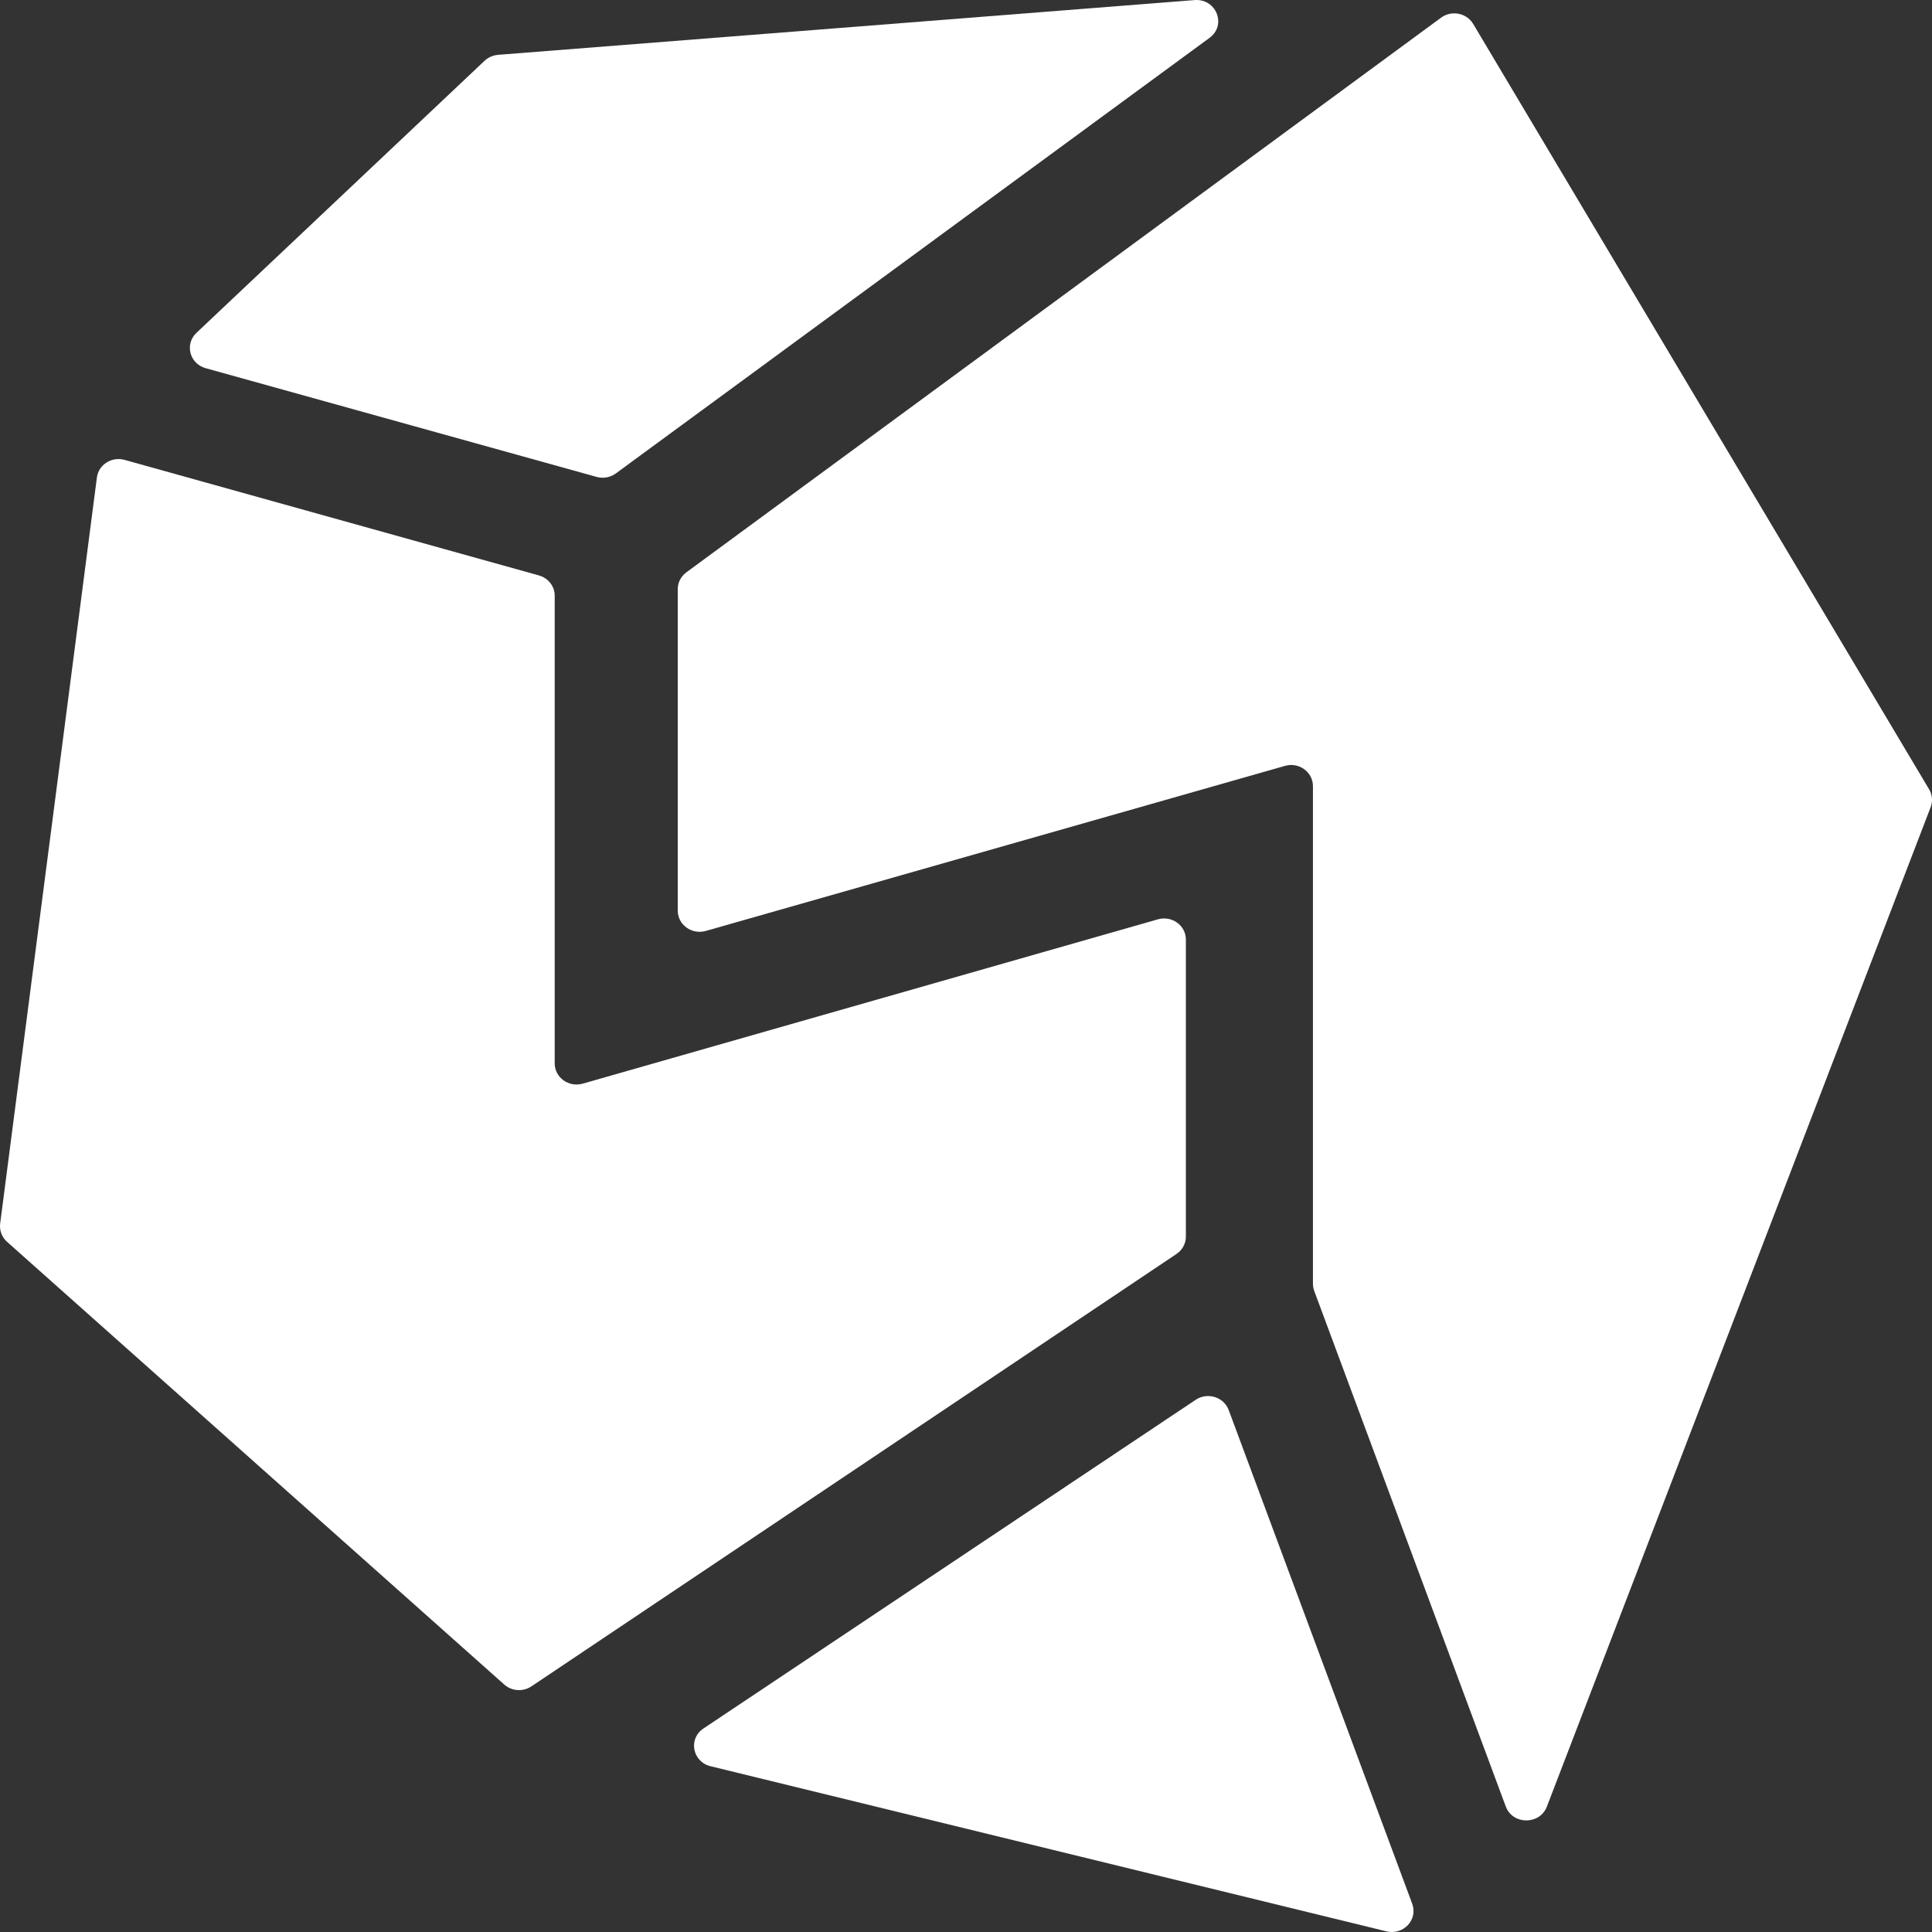 <svg width="26" height="26" viewBox="0 0 26 26" fill="none" xmlns="http://www.w3.org/2000/svg">
<rect x="0" y="0" width="26" height="26" fill="#333333" stroke="none"/>
<path d="M16.091 18.838C16.25 18.732 16.47 18.8 16.535 18.975L19.005 25.62C19.085 25.834 18.885 26.047 18.657 25.991L9.562 23.769C9.317 23.709 9.259 23.399 9.467 23.261L16.091 18.838Z" fill="white"/>
<path d="M17.686 17.372C17.675 17.341 17.669 17.308 17.669 17.276V10.579C17.669 10.389 17.48 10.253 17.292 10.307L9.499 12.528C9.31 12.582 9.121 12.445 9.121 12.256V7.928C9.121 7.839 9.164 7.756 9.237 7.702L19.393 0.238C19.534 0.134 19.738 0.174 19.826 0.323L25.961 10.622C26.004 10.695 26.012 10.783 25.982 10.862L20.817 24.313C20.721 24.561 20.357 24.56 20.264 24.311L17.686 17.372Z" fill="white"/>
<path d="M6.521 0.818C6.57 0.772 6.634 0.744 6.702 0.738L16.076 0.001C16.369 -0.022 16.511 0.338 16.278 0.509L8.288 6.371C8.214 6.425 8.118 6.443 8.029 6.418L2.768 4.955C2.551 4.895 2.483 4.632 2.643 4.48L6.521 0.818Z" fill="white"/>
<path d="M1.304 6.426C1.326 6.253 1.503 6.141 1.677 6.189L7.253 7.744C7.378 7.779 7.465 7.89 7.465 8.016V14.311C7.465 14.501 7.654 14.637 7.843 14.583L15.582 12.372C15.77 12.318 15.959 12.454 15.959 12.644V16.642C15.959 16.735 15.912 16.822 15.833 16.875L7.152 22.694C7.039 22.77 6.887 22.76 6.785 22.669L0.095 16.712C0.025 16.65 -0.009 16.559 0.002 16.468L1.304 6.426Z" fill="white"/>
</svg>
